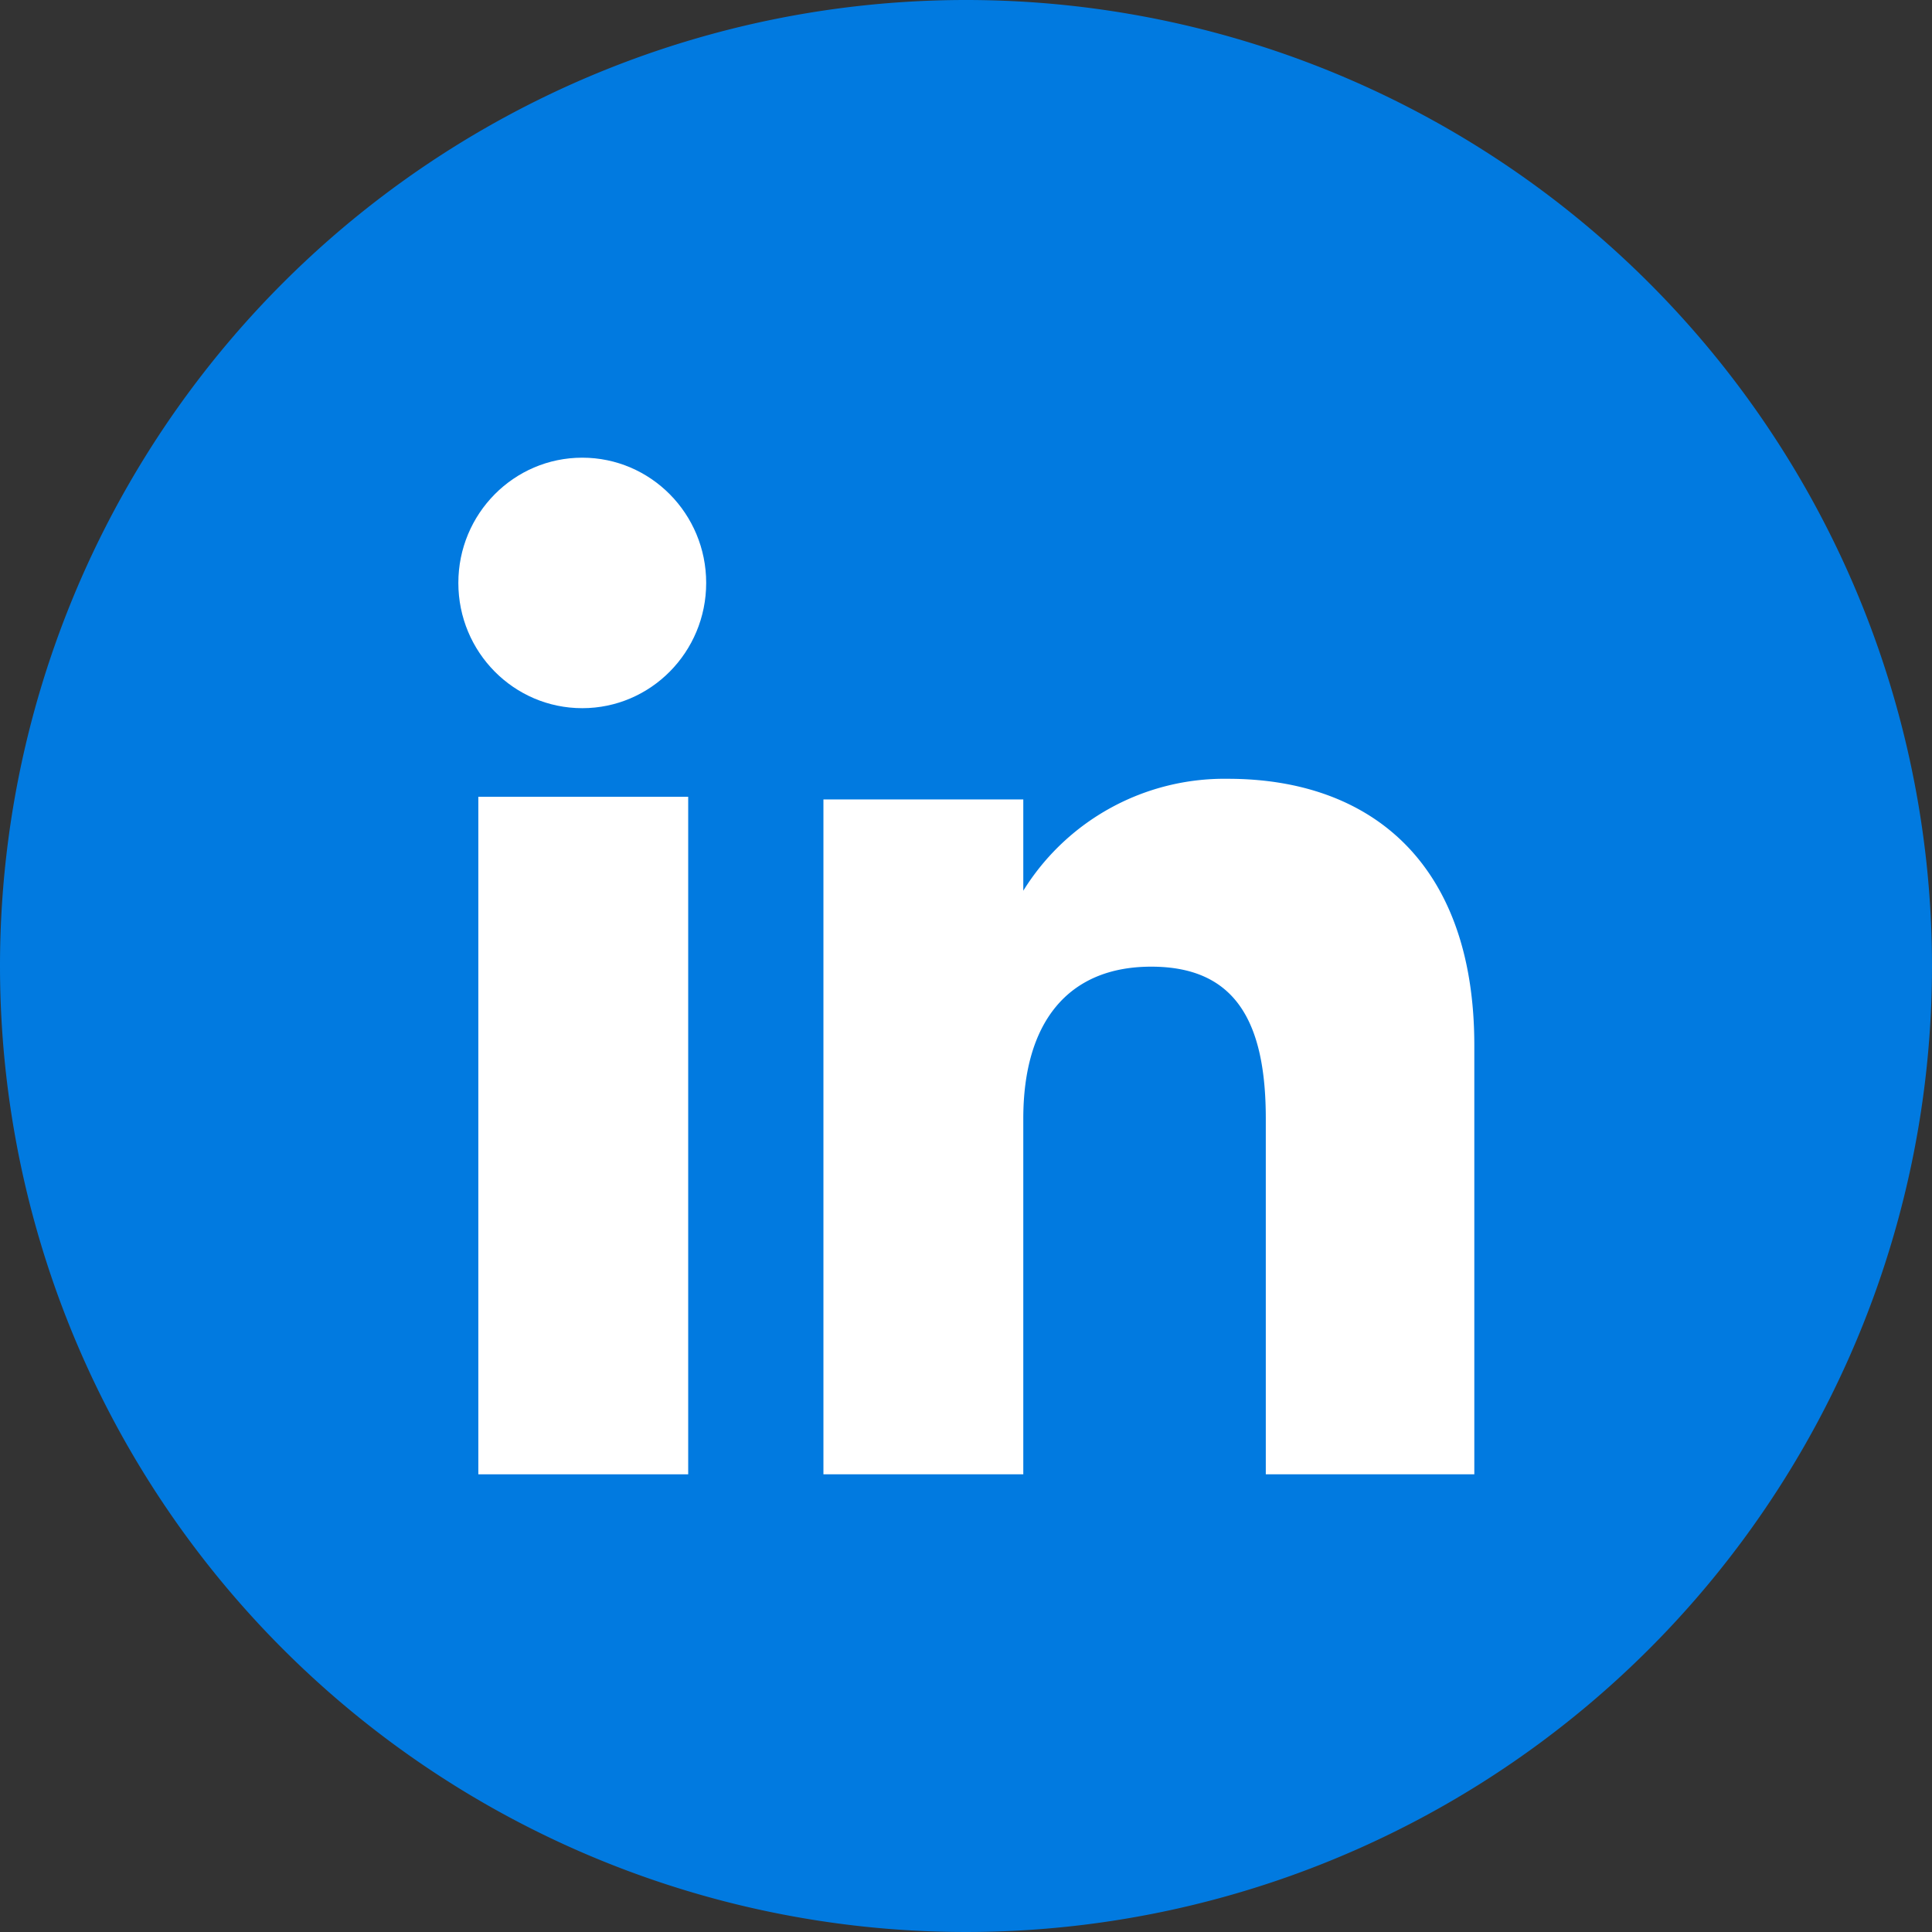 <svg xmlns="http://www.w3.org/2000/svg" viewBox="0 0 29 29"><rect x="0" y="0" width="29" height="29" fill="#333333" stroke="none"/><defs><style>.cls-1{fill:#017ae0;fill-rule:evenodd;}.cls-2{fill:#fff;}</style></defs><title>IconoLinkeidIn</title><g id="Capa_2" data-name="Capa 2"><g id="Capa_1-2" data-name="Capa 1"><path class="cls-1" d="M14.5,0A14.5,14.5,0,1,1,0,14.5,14.5,14.5,0,0,1,14.5,0Z"/><rect class="cls-2" x="7.18" y="11.96" width="3.15" height="10.17"/><ellipse class="cls-2" cx="8.74" cy="8.75" rx="1.86" ry="1.88"/><path class="cls-2" d="M15.36,16.79c0-1.43.66-2.28,1.92-2.28S19,15.33,19,16.79v5.34h3.13V15.69c0-2.72-1.54-4-3.7-4a3.55,3.55,0,0,0-3.07,1.68V12h-3V22.13h3Z"/></g></g></svg>
